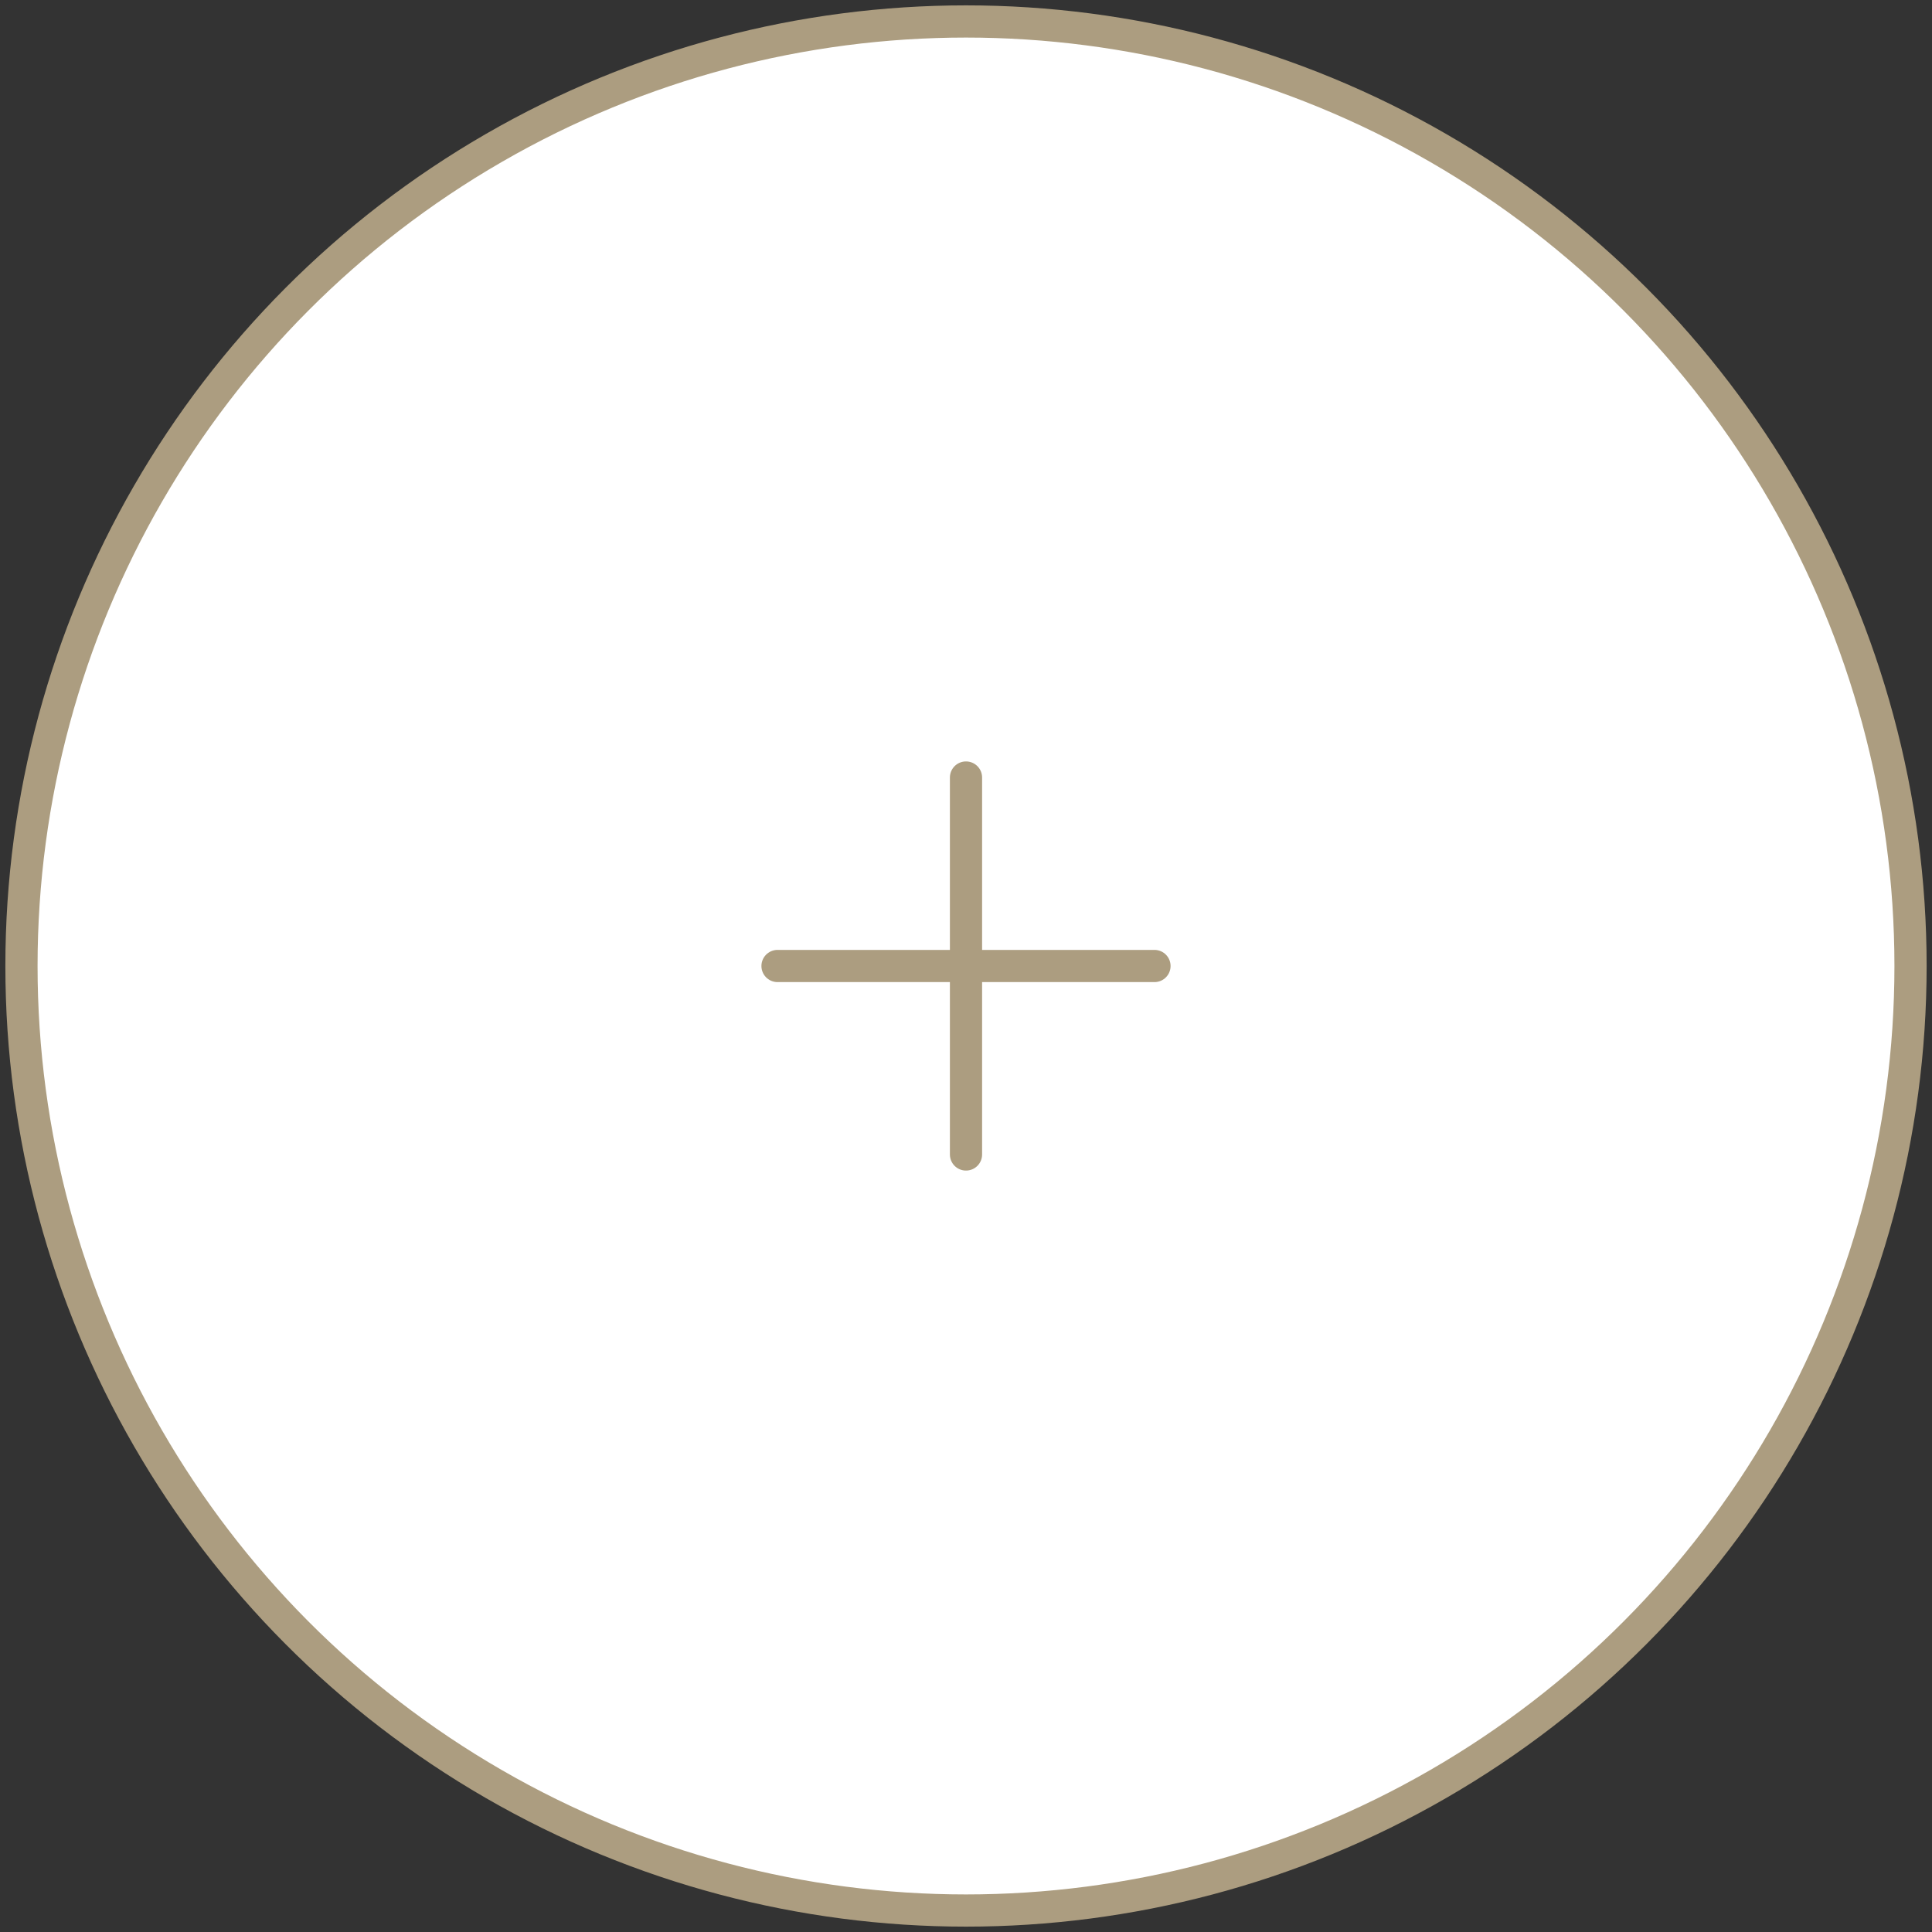 <?xml version="1.0" encoding="utf-8"?>
<!-- Generator: Adobe Illustrator 28.3.0, SVG Export Plug-In . SVG Version: 6.00 Build 0)  -->
<svg version="1.1" id="Layer_1" xmlns="http://www.w3.org/2000/svg" xmlns:xlink="http://www.w3.org/1999/xlink" x="0px" y="0px"
	 width="90px" height="90px" viewBox="0 0 90 90" enable-background="new 0 0 90 90" xml:space="preserve">
<rect x="0" y="0" width="90" height="90" fill="#333333" stroke="none"/>
<g>
	
		<circle fill="#FFFFFF" stroke="#AC9D80" stroke-width="1.5" stroke-linecap="round" stroke-linejoin="round" stroke-miterlimit="10" cx="45" cy="45" r="44"/>
	
		<line fill="none" stroke="#AC9D80" stroke-width="1.5" stroke-linecap="round" stroke-miterlimit="10" x1="36.22" y1="45" x2="53.78" y2="45"/>
	
		<line fill="none" stroke="#AC9D80" stroke-width="1.5" stroke-linecap="round" stroke-miterlimit="10" x1="45" y1="53.78" x2="45" y2="36.22"/>
</g>
</svg>
